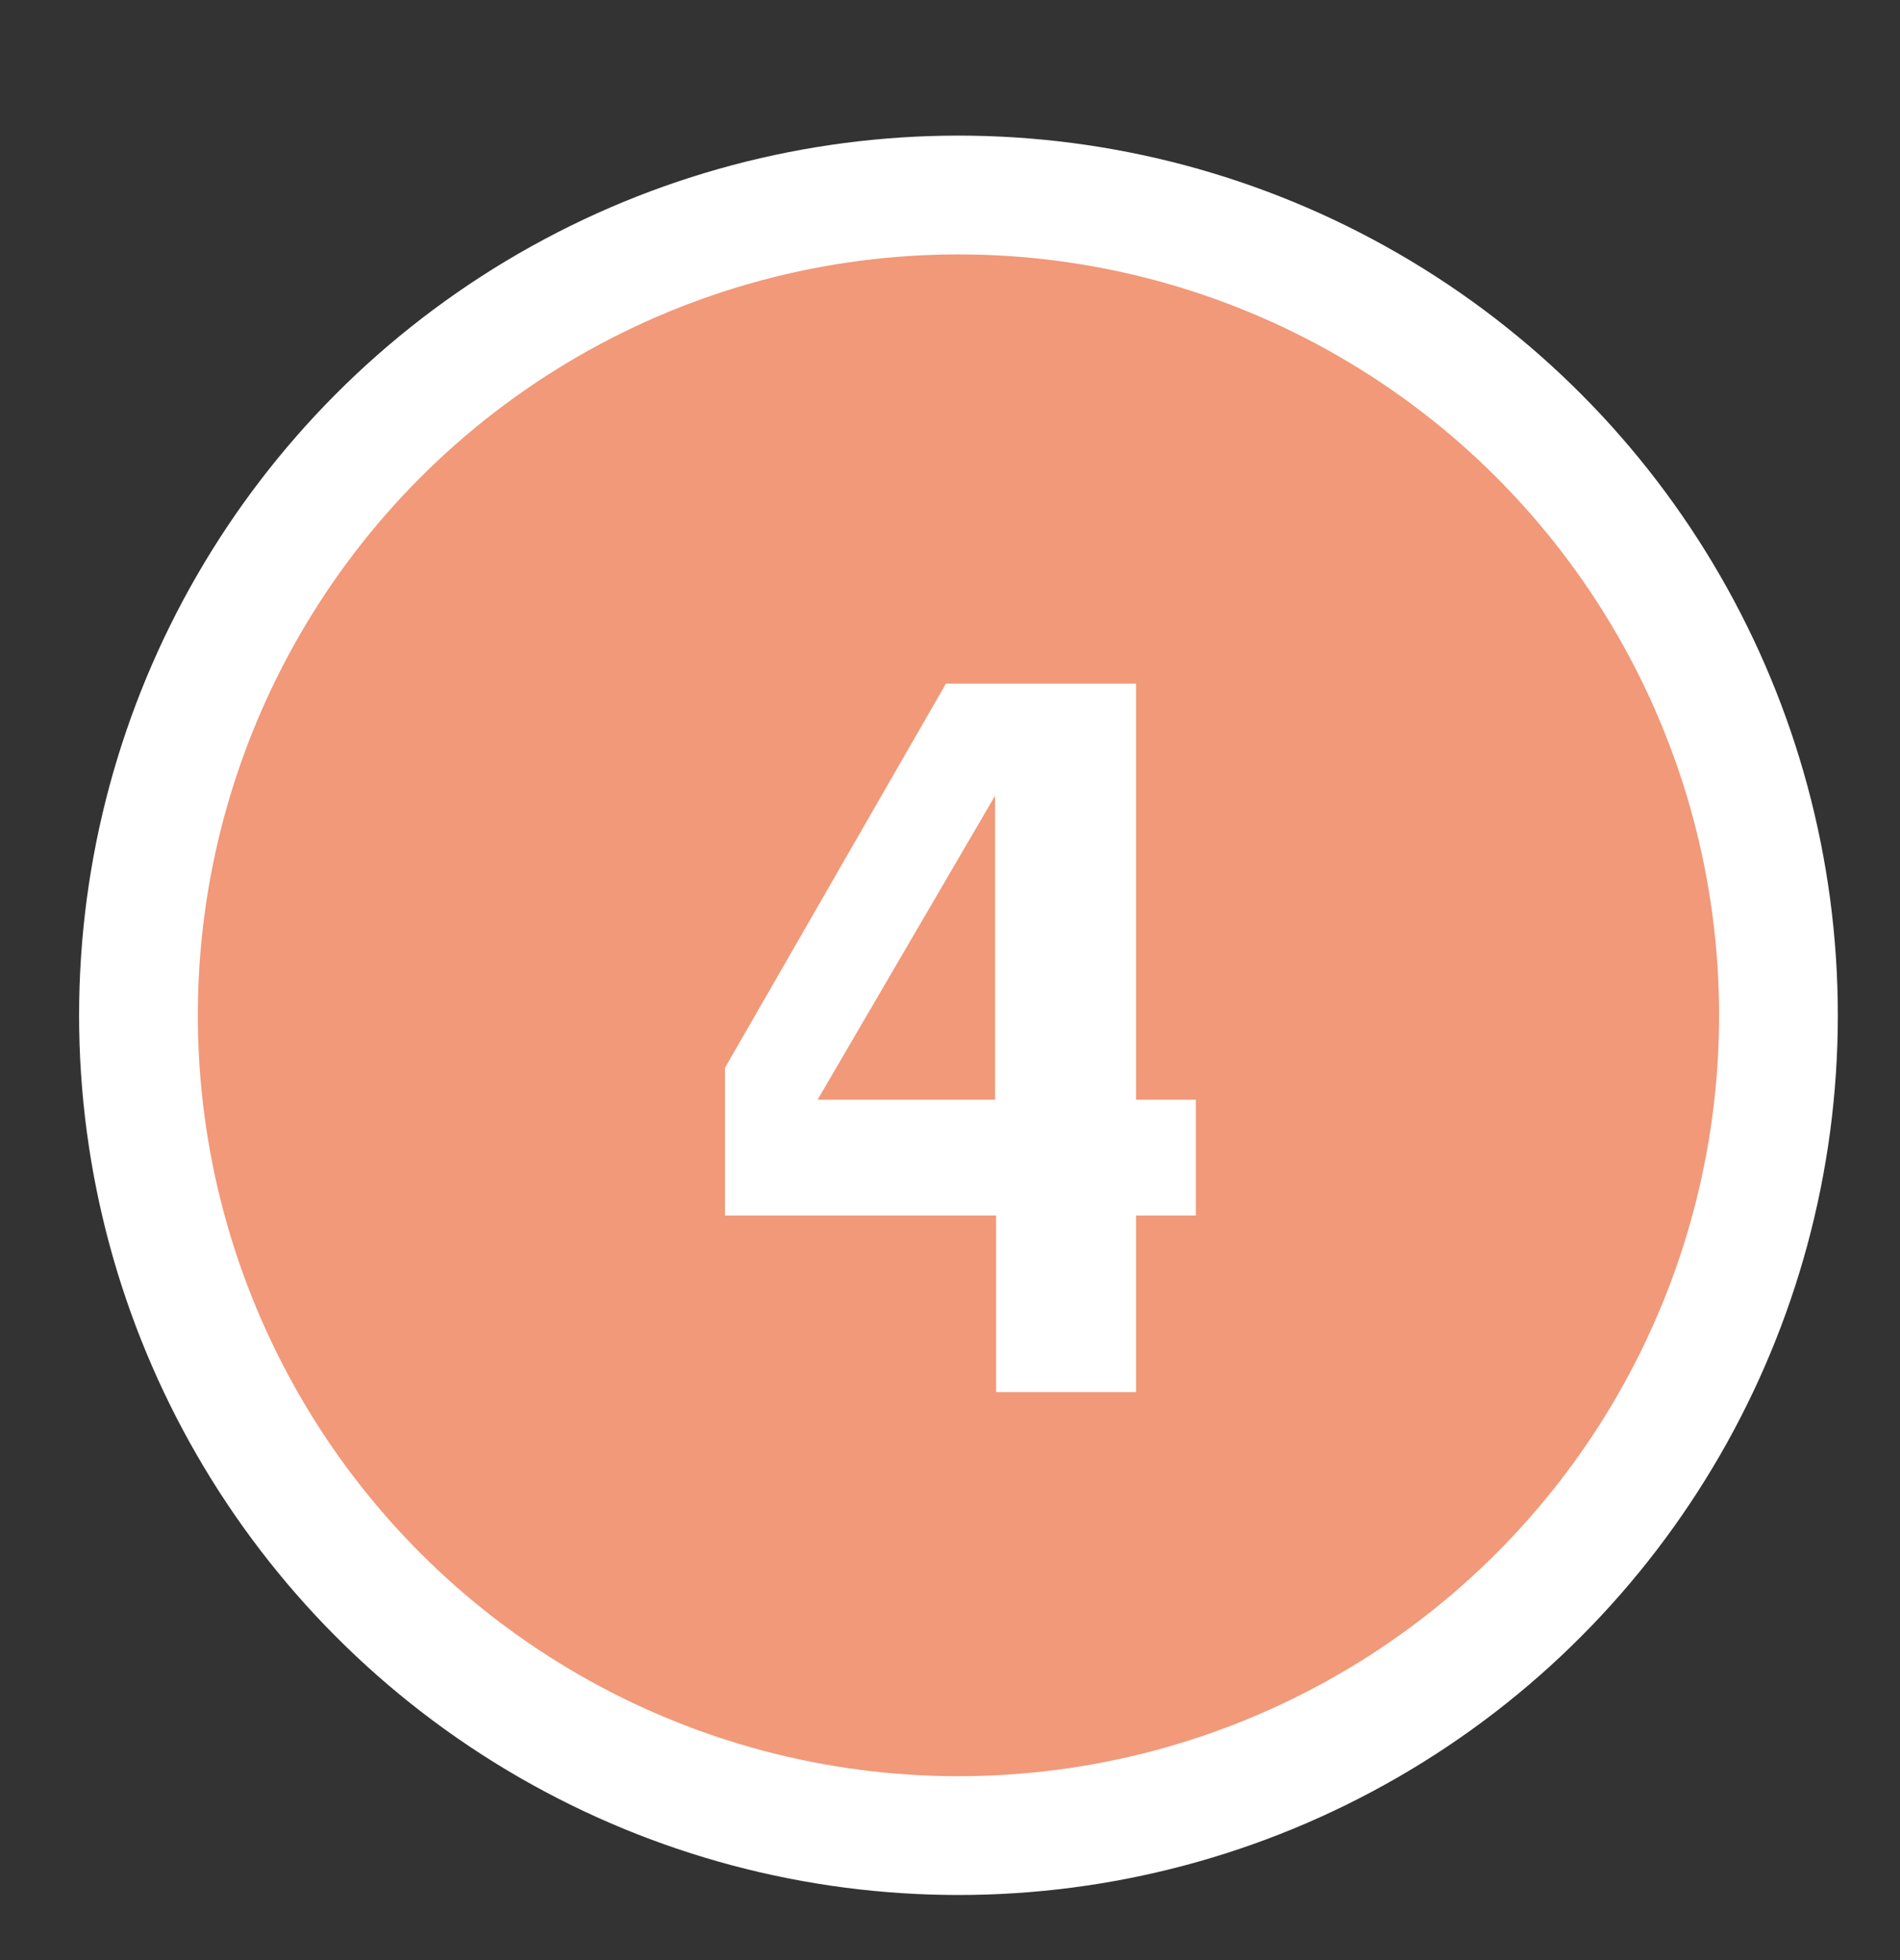 <?xml version="1.0" encoding="utf-8"?>
<!-- Generator: Adobe Illustrator 14.0.0, SVG Export Plug-In . SVG Version: 6.00 Build 43363)  -->
<!DOCTYPE svg PUBLIC "-//W3C//DTD SVG 1.1//EN" "http://www.w3.org/Graphics/SVG/1.1/DTD/svg11.dtd">
<svg version="1.1" id="レイヤー_1" xmlns="http://www.w3.org/2000/svg" xmlns:xlink="http://www.w3.org/1999/xlink" x="0px"
	 y="0px" width="64px" height="66px" viewBox="0 0 64 66" enable-background="new 0 0 64 66" xml:space="preserve">
<rect x="0" y="0" width="64" height="66" fill="#333333" stroke="none"/>
<circle fill="#F19979" stroke="#FFFFFF" stroke-width="4" cx="32.285" cy="34.187" r="27.621"/>
<g>
	<path fill="#FFFFFF" d="M24.42,35.956l7.443-12.936h6.403v14.009h2.015v3.899h-2.015v5.948h-4.713v-5.948H24.42V35.956z
		 M27.54,37.029h5.979V26.791L27.54,37.029z"/>
</g>
</svg>
